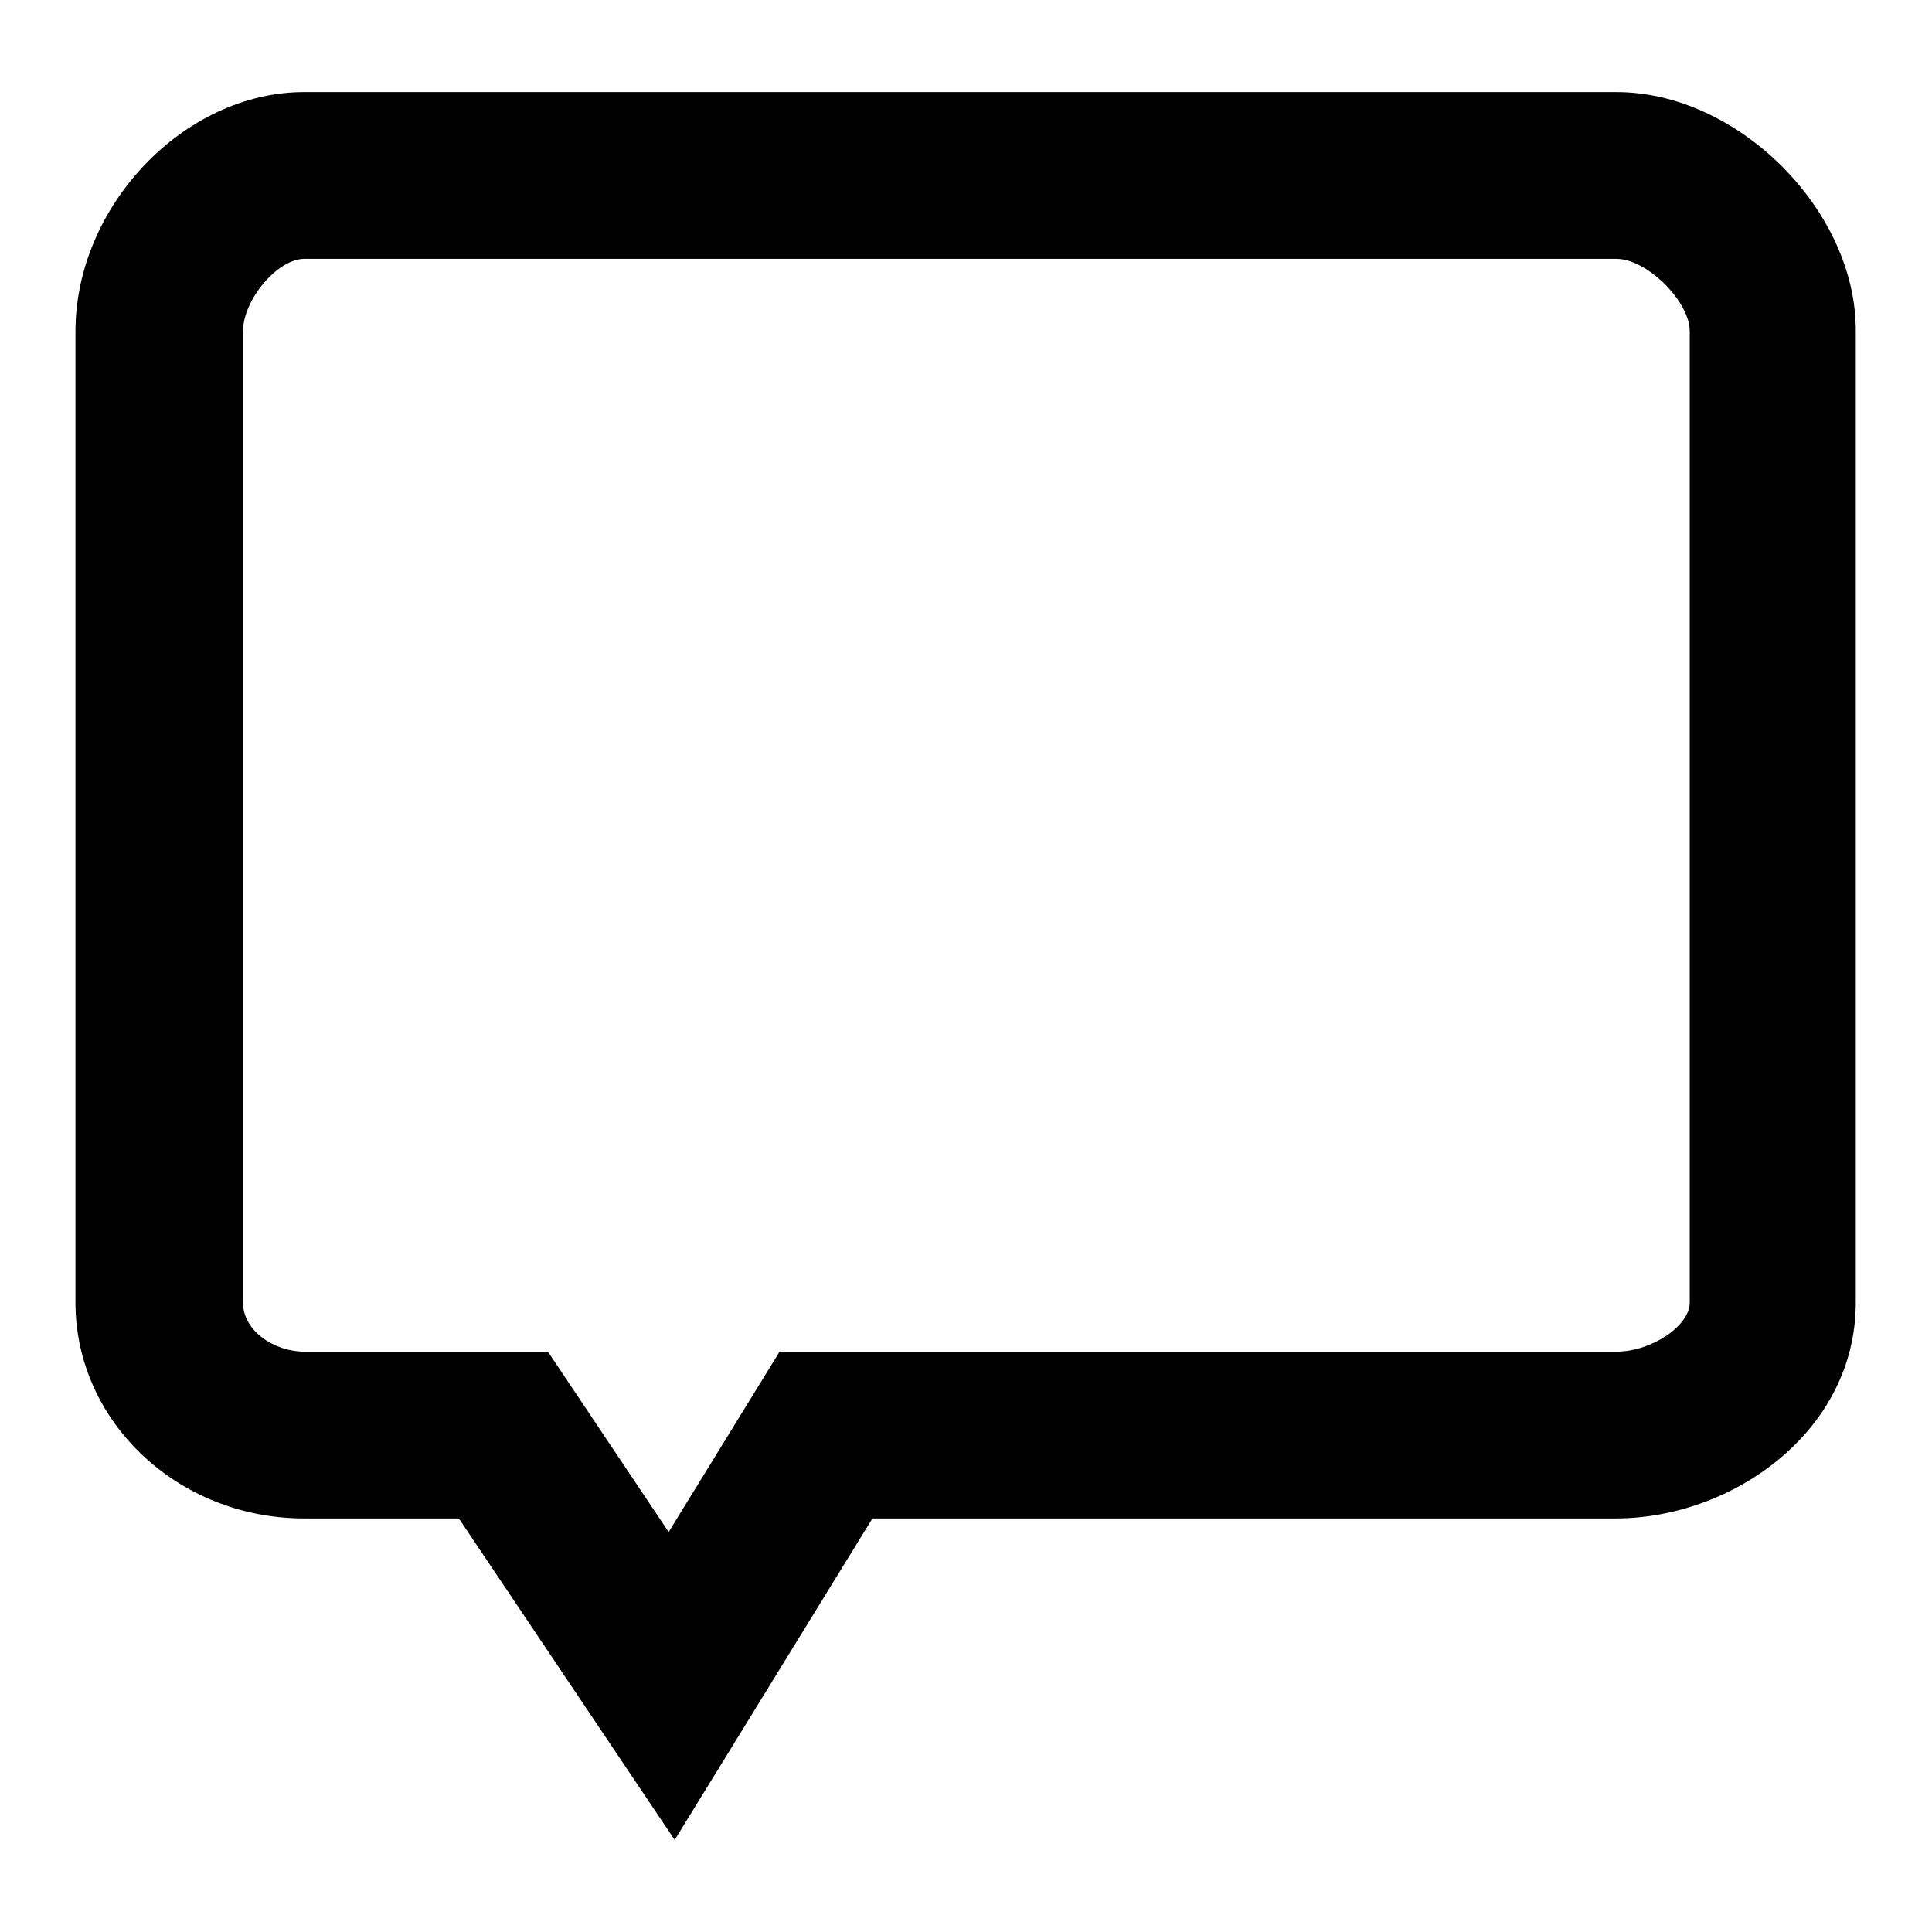 <?xml version="1.0" encoding="utf-8"?>
<!-- Svg Vector Icons : http://www.onlinewebfonts.com/icon -->
<!DOCTYPE svg PUBLIC "-//W3C//DTD SVG 1.1//EN" "http://www.w3.org/Graphics/SVG/1.1/DTD/svg11.dtd">
<svg version="1.1" xmlns="http://www.w3.org/2000/svg" xmlns:xlink="http://www.w3.org/1999/xlink" x="0px" y="0px" viewBox="0 0 256 256" enable-background="new 0 0 256 256" xml:space="preserve">
<g><g><path fill="#000000" d="M214.2,12.2H40.3C24.4,12.2,10,27.3,10,43.9v128.7c0,15.8,13.6,28.6,30.3,28.6h20.5l28.6,42.6l26.2-42.6h98.5c15.4,0,31.8-11.5,31.8-28.6V43.9C246,27.9,230.3,12.2,214.2,12.2z M223.9,172.6c0,3.1-5.1,6.5-9.7,6.5H103.3l-14.7,23.9l-16-23.9H40.3c-3.9,0-8.1-2.7-8.1-6.5V43.9c0-4.2,4.6-9.6,8.1-9.6h173.9c4,0,9.7,5.6,9.7,9.6V172.6L223.9,172.6z"/></g></g>
</svg>